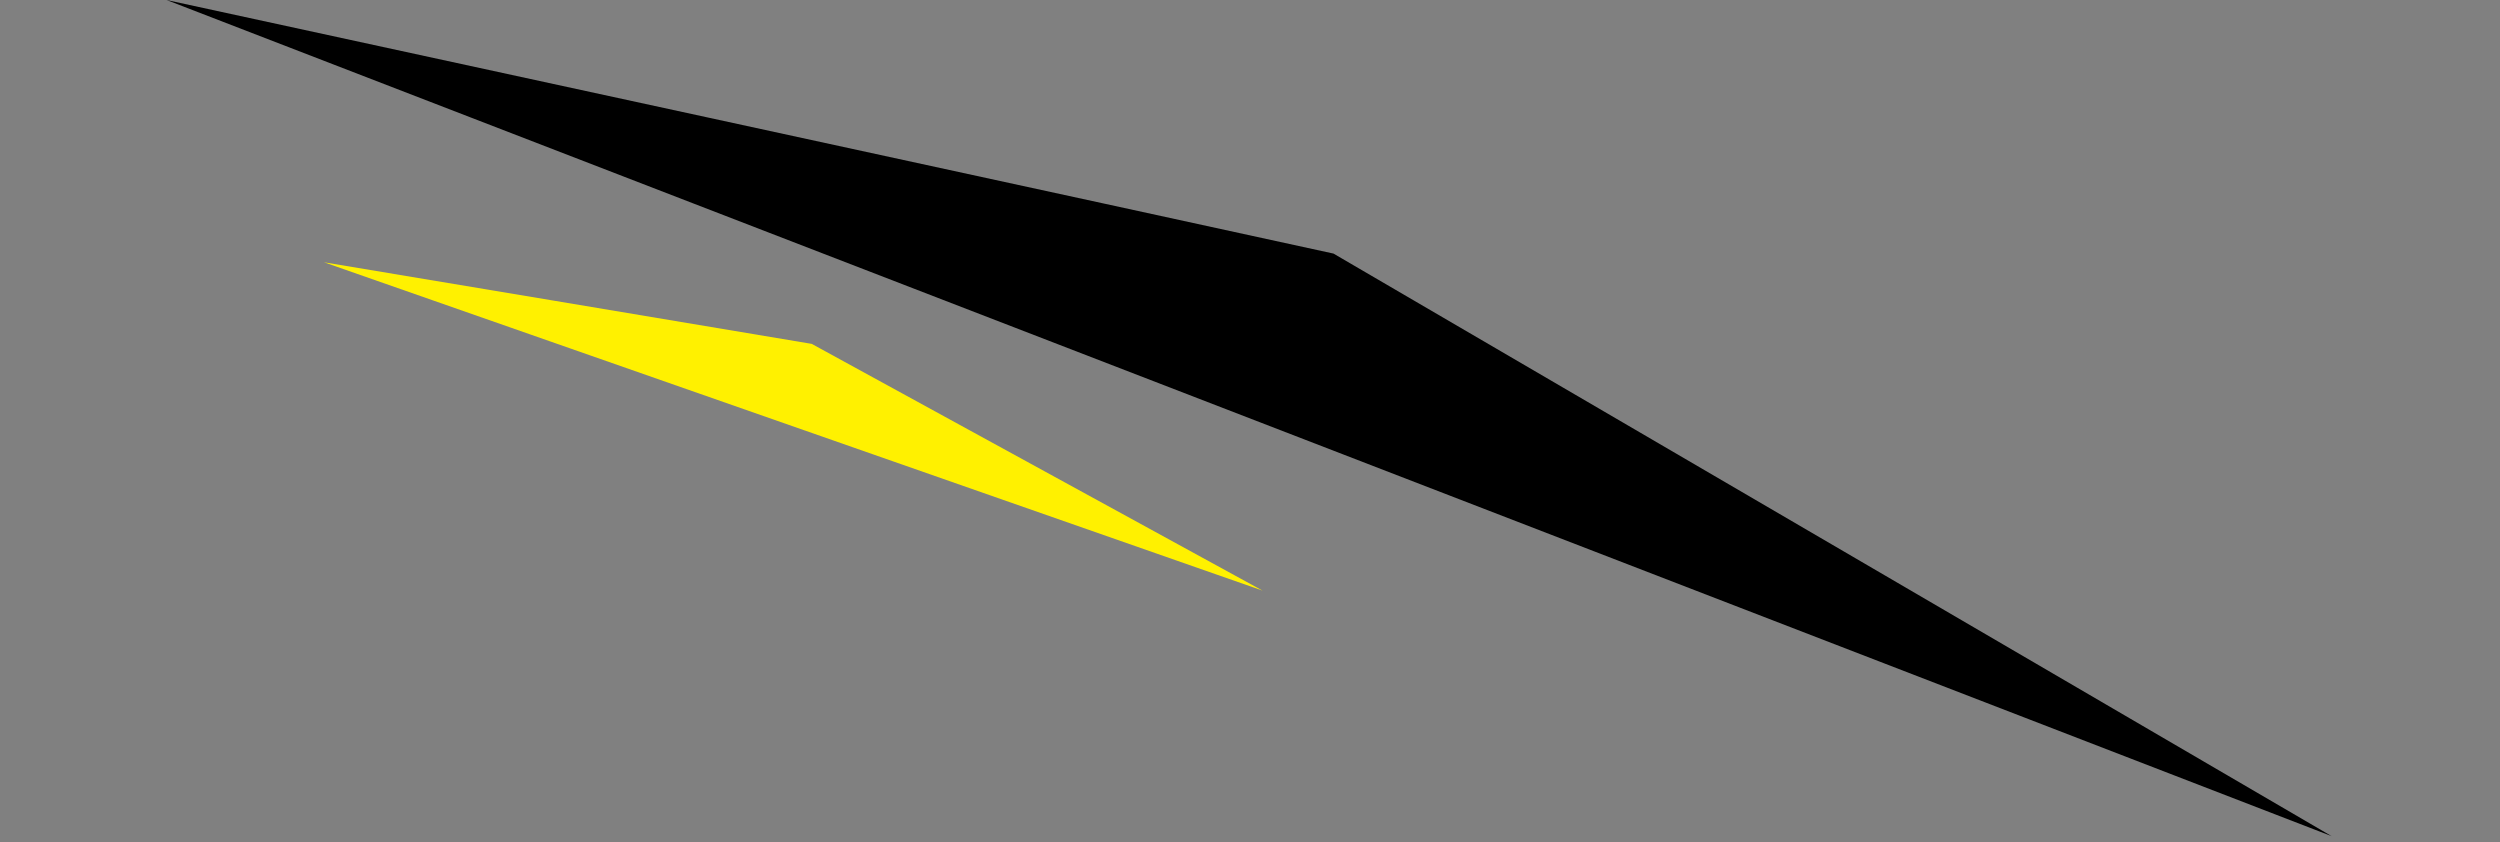 <svg width="377" height="127" viewBox="0 0 377 127" fill="none" xmlns="http://www.w3.org/2000/svg">
<rect x="0" y="0" width="377" height="127" fill="#808080" stroke="none"/>
<path fill-rule="evenodd" clip-rule="evenodd" d="M122.408 51.856C115.488 50.675 48.858 39.551 48.858 39.551L190.396 89.067L122.408 51.856Z" fill="#FFF100"/>
<path fill-rule="evenodd" clip-rule="evenodd" d="M201.088 38.239C184.543 34.594 25.115 2.24226e-05 25.115 2.24226e-05L351.607 126.092L201.088 38.239Z" fill="black"/>
</svg>
